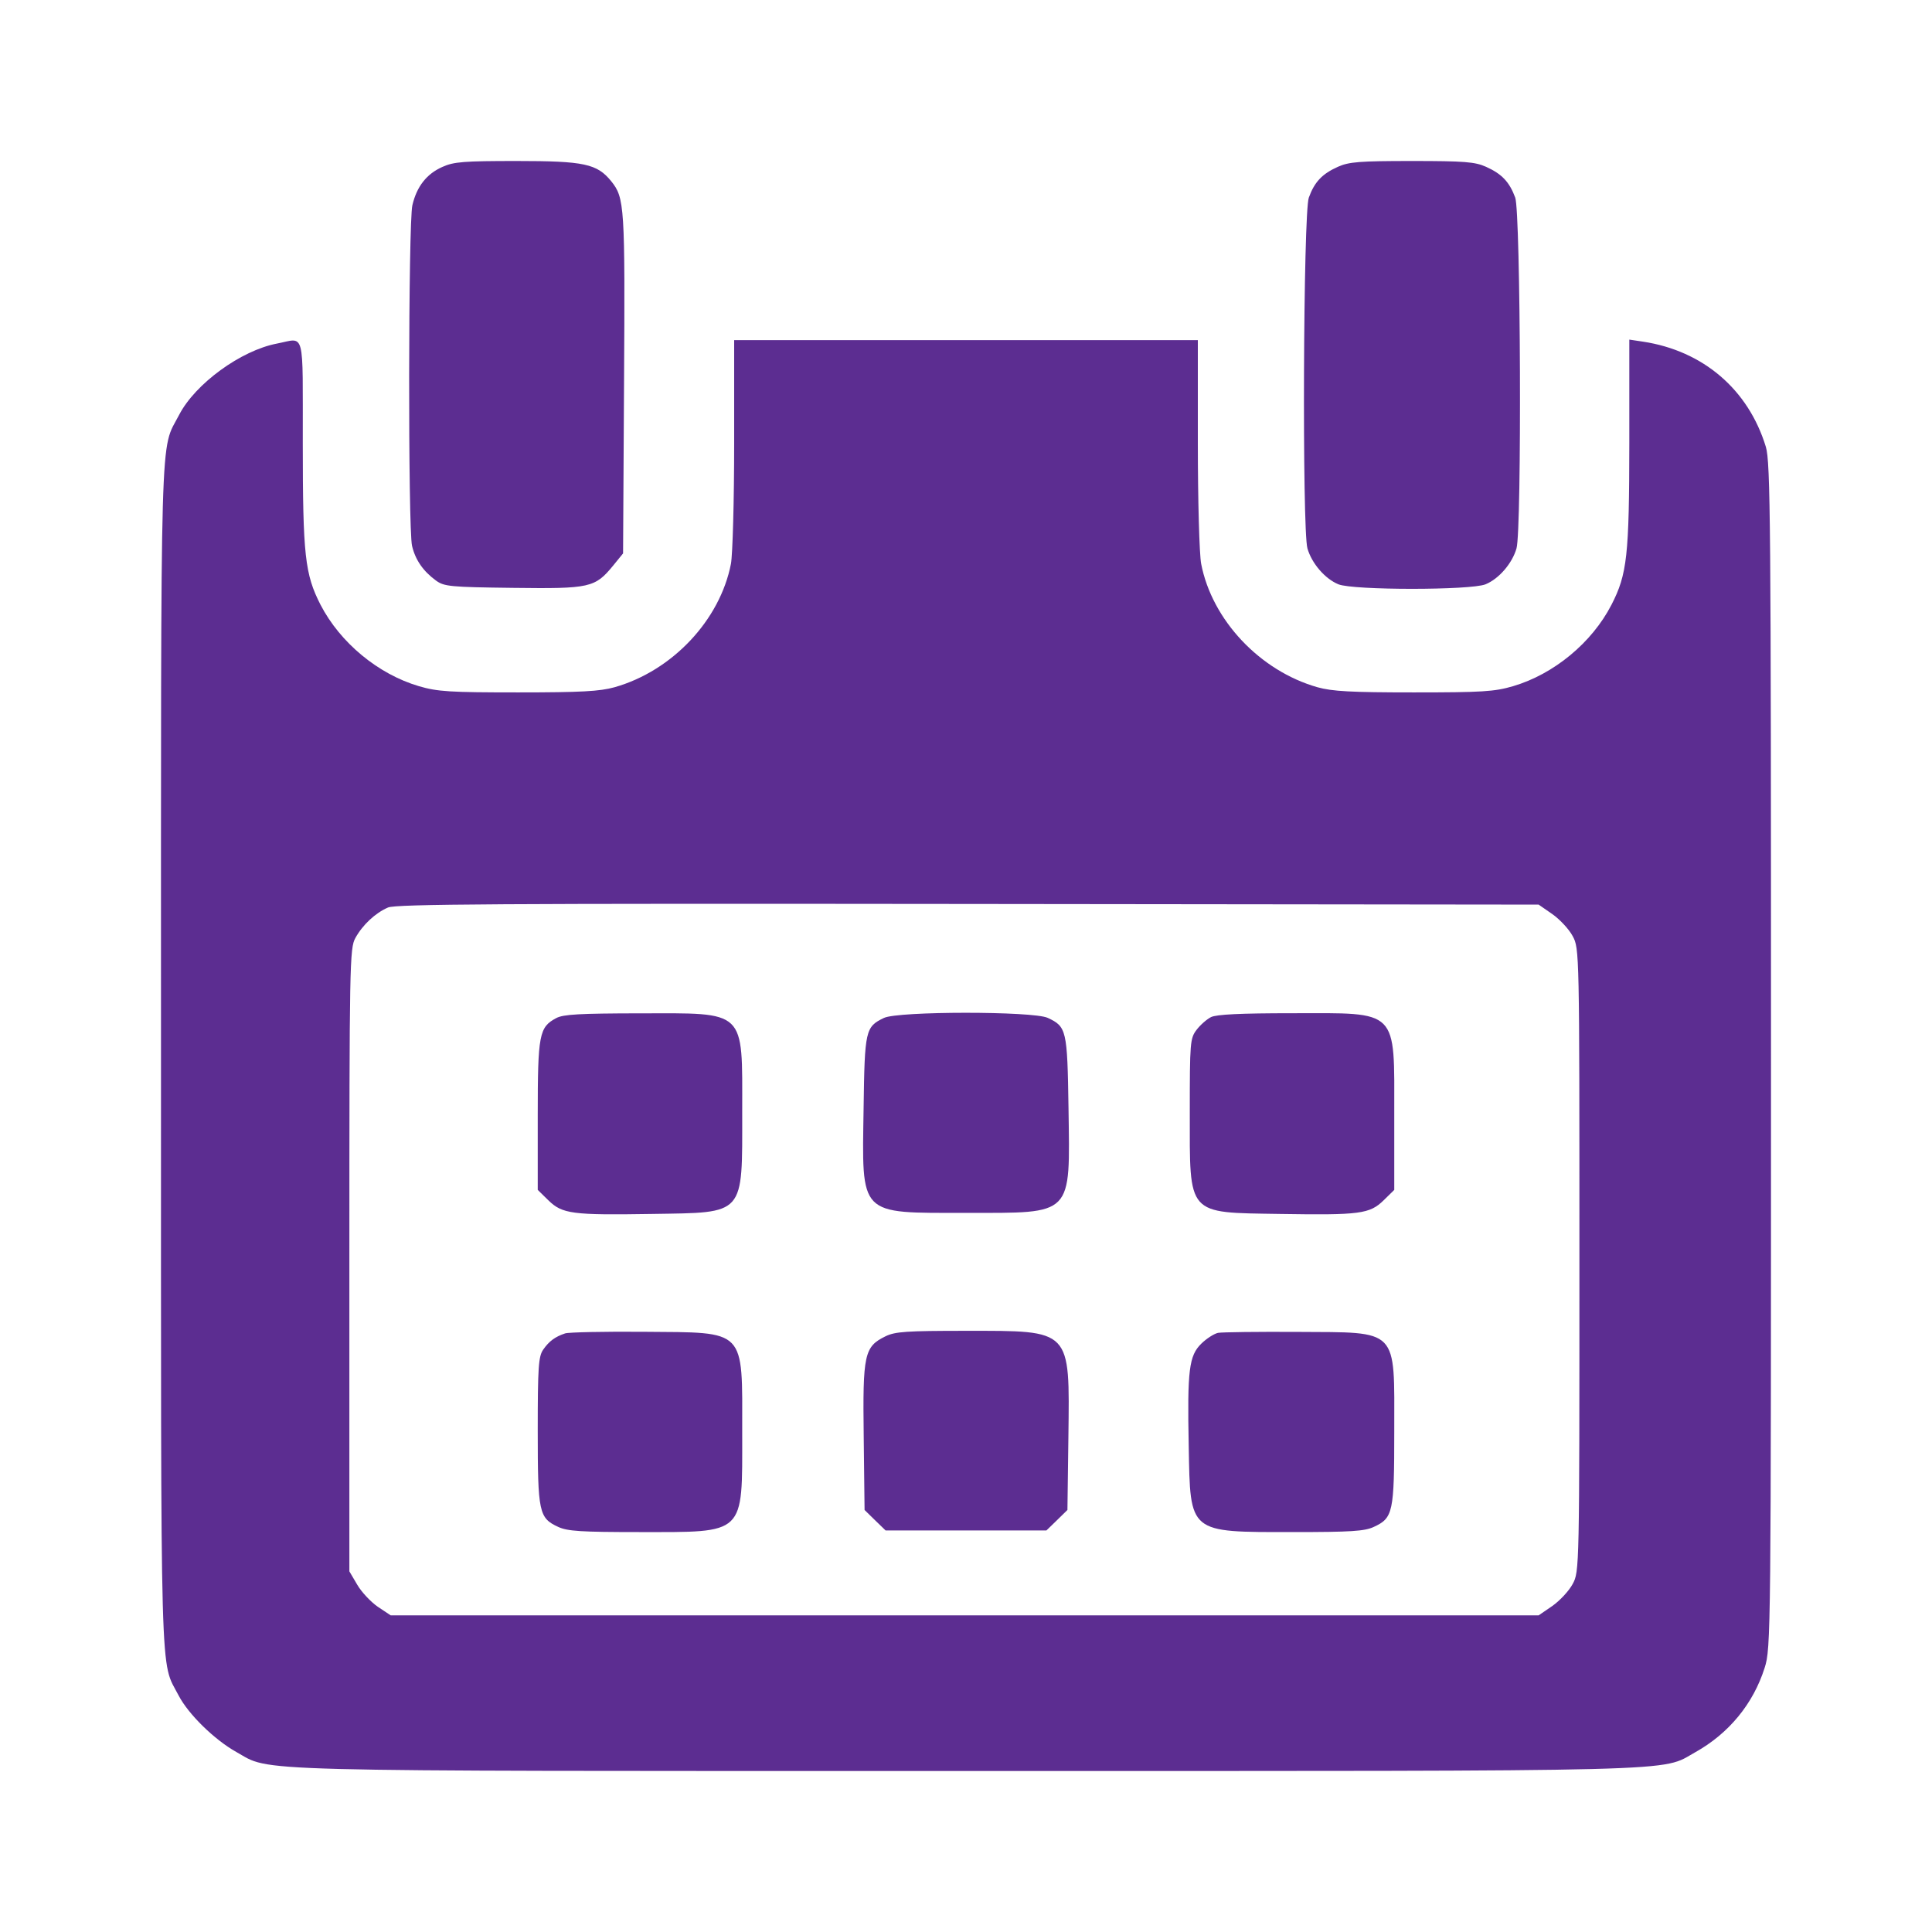 <svg width="18" height="18" viewBox="0 0 18 18" fill="none" xmlns="http://www.w3.org/2000/svg">
<path fillRule="evenodd" clip-rule="evenodd" d="M4.122 1.555C3.975 1.62 3.883 1.737 3.842 1.912C3.804 2.074 3.801 4.926 3.839 5.086C3.87 5.217 3.942 5.321 4.062 5.409C4.138 5.464 4.192 5.47 4.78 5.477C5.498 5.486 5.543 5.476 5.713 5.269L5.805 5.156L5.814 3.569C5.824 1.915 5.819 1.844 5.695 1.689C5.563 1.526 5.444 1.5 4.815 1.5C4.323 1.5 4.228 1.507 4.122 1.555ZM12.465 1.554C12.318 1.62 12.247 1.695 12.194 1.841C12.142 1.982 12.131 4.932 12.181 5.109C12.221 5.249 12.345 5.393 12.47 5.444C12.609 5.5 13.701 5.5 13.84 5.444C13.965 5.393 14.089 5.249 14.129 5.109C14.179 4.932 14.168 1.982 14.117 1.841C14.063 1.695 13.992 1.62 13.845 1.554C13.742 1.508 13.645 1.5 13.155 1.5C12.665 1.5 12.568 1.508 12.465 1.554ZM2.58 3.201C2.245 3.265 1.819 3.575 1.669 3.865C1.489 4.213 1.5 3.805 1.5 9.835C1.5 15.853 1.489 15.458 1.665 15.798C1.756 15.972 1.998 16.209 2.202 16.323C2.535 16.509 2.166 16.5 9 16.5C15.825 16.5 15.466 16.509 15.793 16.326C16.107 16.151 16.335 15.874 16.441 15.538C16.499 15.356 16.5 15.236 16.5 9.837C16.5 4.851 16.495 4.307 16.452 4.163C16.289 3.629 15.868 3.268 15.307 3.183L15.18 3.164L15.18 4.126C15.179 5.176 15.16 5.35 15.014 5.634C14.832 5.988 14.477 6.281 14.097 6.393C13.923 6.444 13.809 6.451 13.171 6.451C12.587 6.451 12.411 6.441 12.275 6.403C11.739 6.251 11.292 5.777 11.191 5.253C11.174 5.166 11.16 4.661 11.16 4.132V3.169H9H6.84V4.132C6.84 4.661 6.826 5.166 6.81 5.253C6.708 5.778 6.263 6.251 5.725 6.403C5.589 6.441 5.413 6.451 4.829 6.451C4.191 6.451 4.077 6.444 3.903 6.393C3.523 6.281 3.169 5.988 2.986 5.634C2.841 5.35 2.821 5.175 2.821 4.128C2.82 3.05 2.846 3.15 2.58 3.201ZM14.462 8.516C14.532 8.565 14.618 8.657 14.652 8.721C14.715 8.838 14.715 8.854 14.715 11.739C14.715 14.625 14.715 14.641 14.652 14.758C14.618 14.822 14.532 14.914 14.462 14.963L14.335 15.05H8.987H3.64L3.52 14.97C3.455 14.925 3.368 14.833 3.328 14.764L3.255 14.64V11.739C3.255 8.974 3.258 8.834 3.311 8.739C3.379 8.616 3.497 8.506 3.615 8.455C3.689 8.423 4.644 8.417 9.02 8.422L14.335 8.428L14.462 8.516ZM5.183 9.485C5.023 9.57 5.01 9.636 5.01 10.393V11.086L5.109 11.183C5.239 11.31 5.33 11.322 6.075 11.31C6.948 11.296 6.915 11.333 6.915 10.36C6.915 9.397 6.96 9.44 5.955 9.441C5.403 9.442 5.249 9.45 5.183 9.485ZM8.235 9.484C8.063 9.567 8.056 9.598 8.046 10.322C8.031 11.338 7.993 11.3 9 11.3C10.007 11.3 9.969 11.338 9.955 10.322C9.944 9.595 9.937 9.565 9.761 9.483C9.623 9.42 8.367 9.42 8.235 9.484ZM11.283 9.476C11.243 9.496 11.182 9.55 11.148 9.595C11.088 9.674 11.085 9.713 11.085 10.36C11.085 11.333 11.052 11.296 11.925 11.31C12.67 11.322 12.761 11.31 12.891 11.183L12.99 11.086V10.393C12.99 9.391 13.038 9.439 12.039 9.44C11.556 9.44 11.334 9.451 11.283 9.476ZM5.265 12.423C5.172 12.454 5.116 12.495 5.061 12.574C5.017 12.637 5.01 12.736 5.01 13.33C5.01 14.092 5.021 14.143 5.201 14.226C5.287 14.266 5.415 14.274 5.953 14.274C6.952 14.274 6.915 14.309 6.915 13.35C6.915 12.37 6.96 12.416 6 12.408C5.629 12.405 5.298 12.412 5.265 12.423ZM8.25 12.45C8.052 12.547 8.037 12.617 8.047 13.387L8.055 14.068L8.153 14.164L8.251 14.259H9H9.749L9.847 14.164L9.945 14.068L9.954 13.387C9.966 12.376 9.988 12.399 9 12.399C8.446 12.399 8.34 12.406 8.25 12.45ZM11.348 12.418C11.311 12.426 11.241 12.471 11.193 12.518C11.078 12.63 11.061 12.761 11.075 13.473C11.09 14.291 11.069 14.274 12.047 14.274C12.585 14.274 12.714 14.266 12.799 14.226C12.979 14.143 12.99 14.092 12.99 13.335C12.99 12.365 13.039 12.415 12.09 12.409C11.719 12.407 11.385 12.411 11.348 12.418Z" fill="#5C2D91"/>
</svg>
